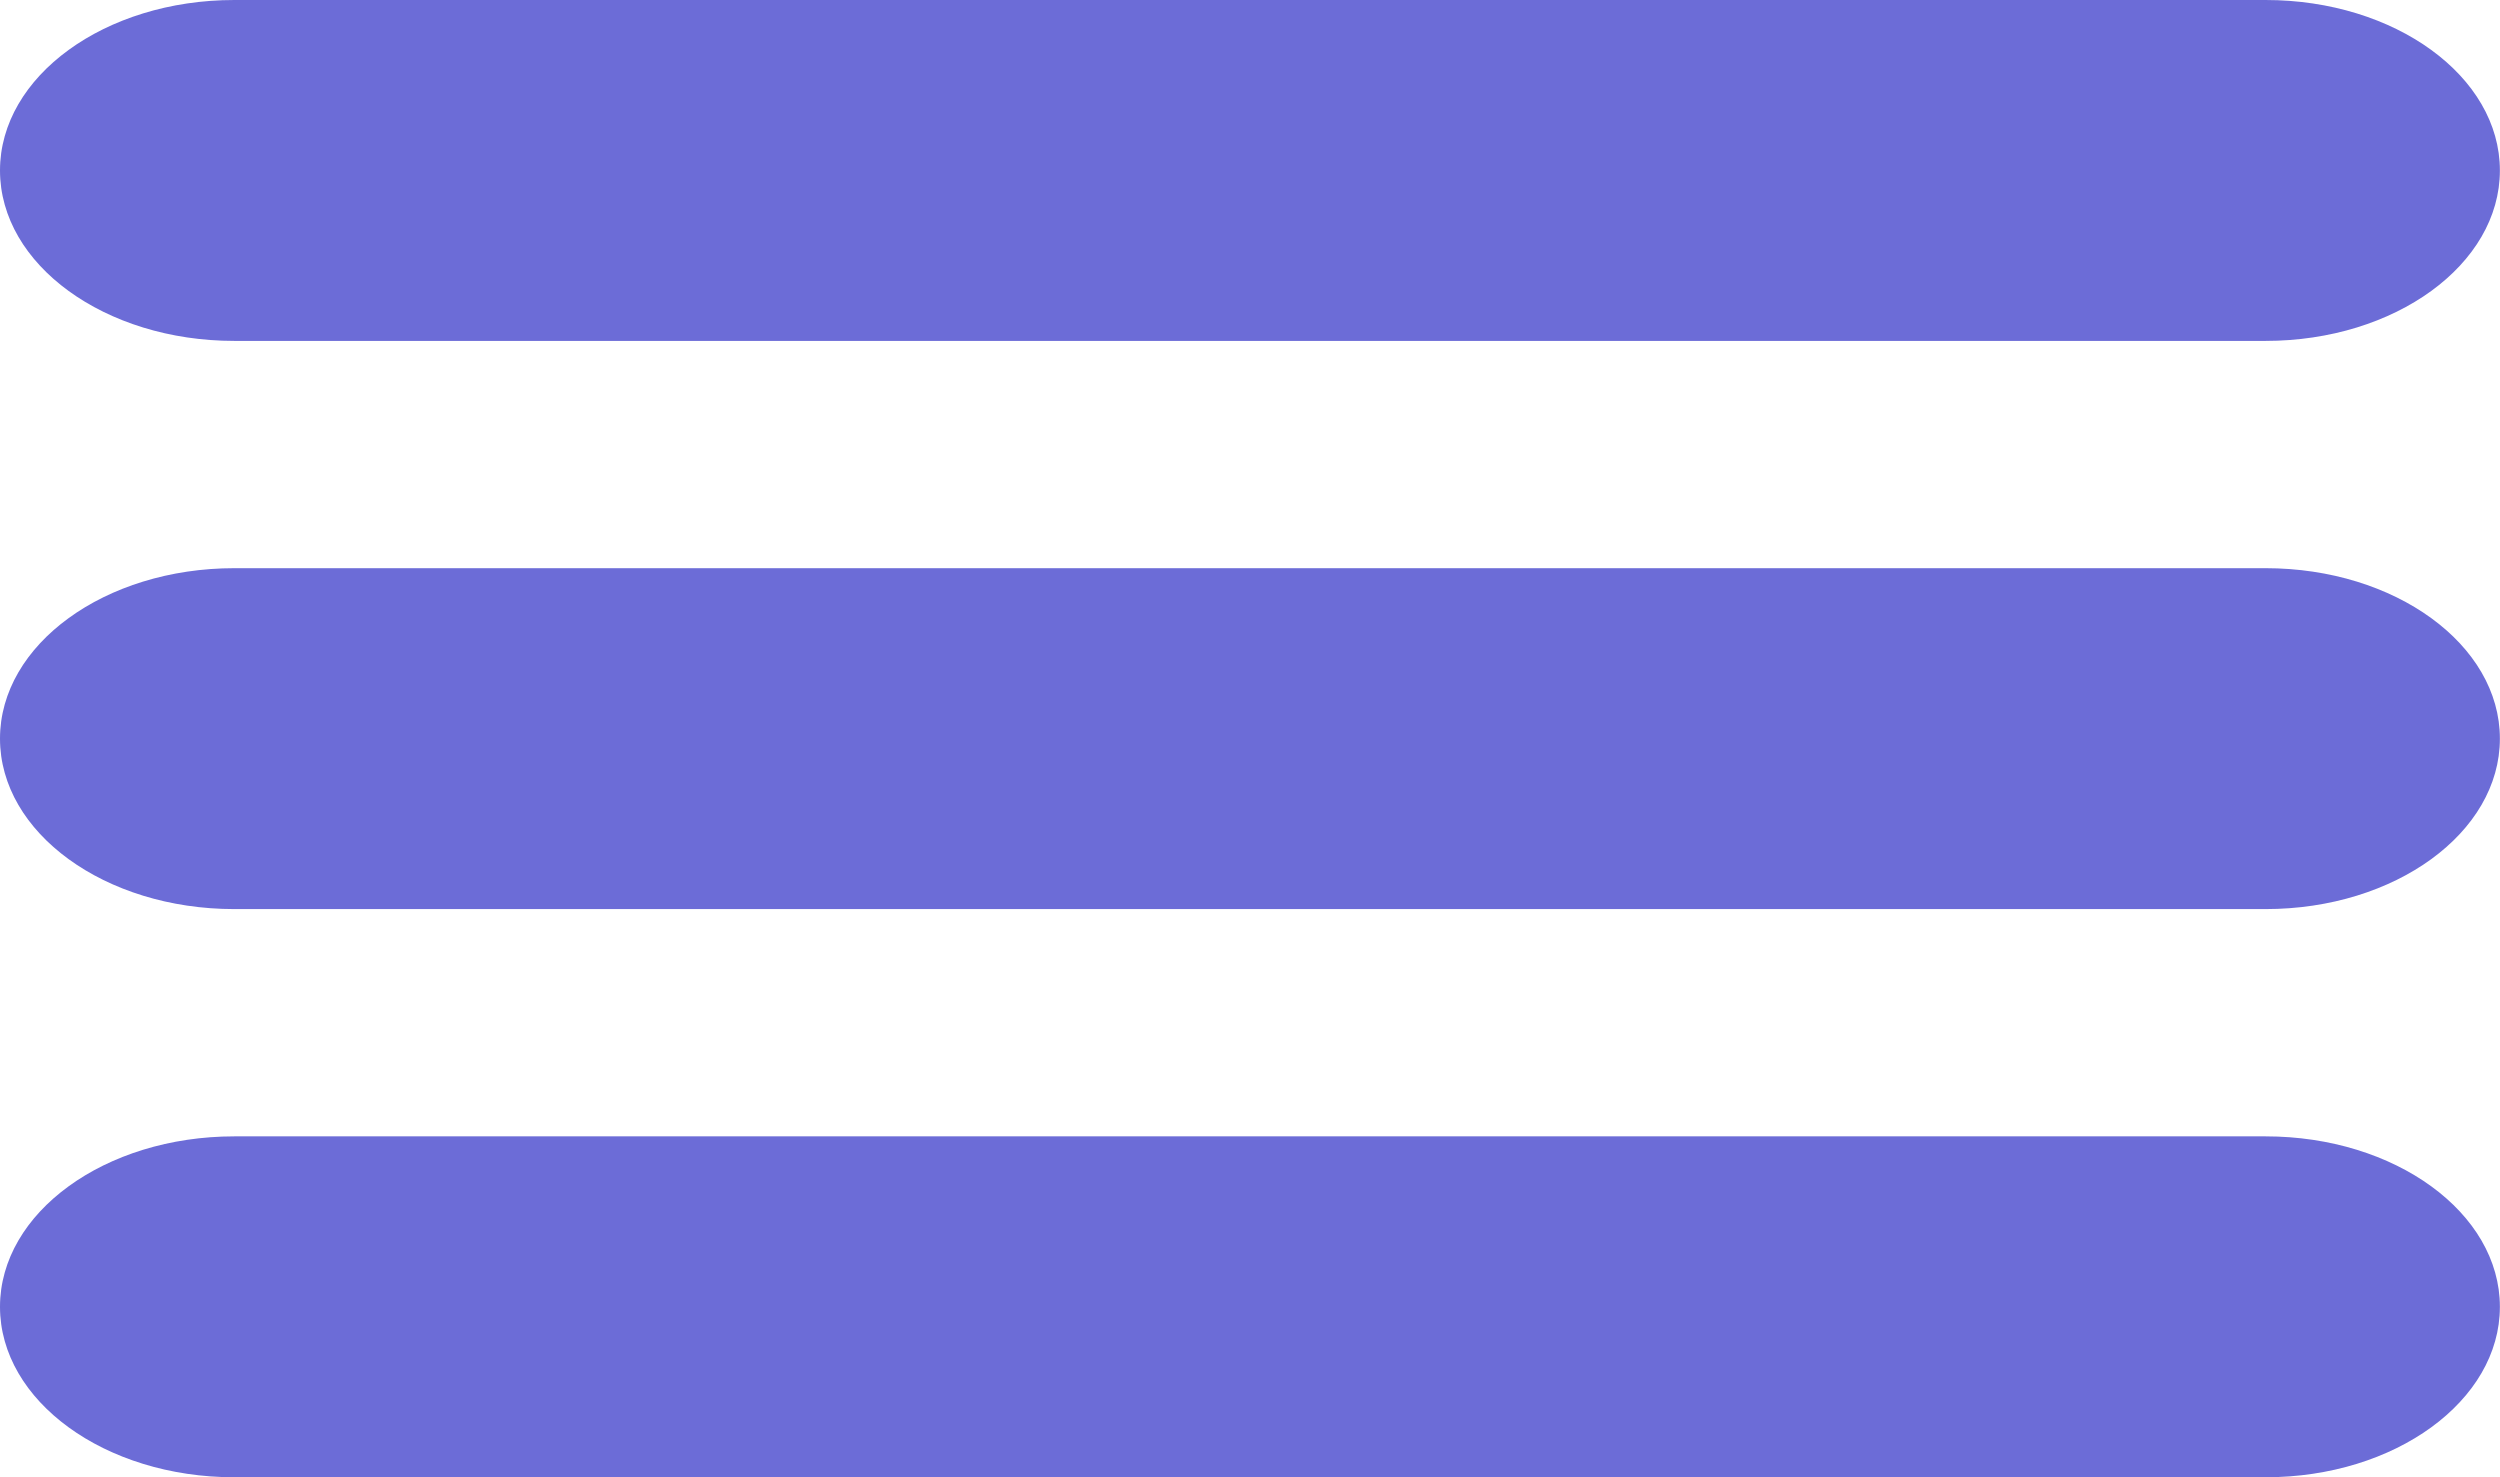 <svg version="1.2" xmlns="http://www.w3.org/2000/svg" xmlns:xlink="http://www.w3.org/1999/xlink" overflow="visible" preserveAspectRatio="none" viewBox="0 0 22 13" width="22" height="13"><g transform="translate(0, 0)"><g transform="translate(0, 0) rotate(0)"><path style="stroke-width: 0px; stroke-linecap: butt; stroke-linejoin: miter; fill: rgb(108, 108, 215);" d="M2.062,10h17.875c1.139,0 2.062,0.672 2.062,1.5c0,0.828 -0.923,1.5 -2.062,1.5h-17.875c-1.139,0 -2.062,-0.672 -2.062,-1.5c0,-0.828 0.923,-1.5 2.062,-1.5zM2.062,5h17.875c1.139,0 2.062,0.672 2.062,1.5c0,0.828 -0.923,1.5 -2.062,1.5h-17.875c-1.139,0 -2.062,-0.672 -2.062,-1.5c0,-0.828 0.923,-1.5 2.062,-1.5zM2.062,0h17.875c1.139,0 2.062,0.672 2.062,1.5c0,0.828 -0.923,1.5 -2.062,1.5h-17.875c-1.139,0 -2.062,-0.672 -2.062,-1.5c0,-0.828 0.923,-1.5 2.062,-1.5z" vector-effect="non-scaling-stroke"/></g><defs><path id="path-161192940726327392" d="M2.062,10h17.875c1.139,0 2.062,0.672 2.062,1.5c0,0.828 -0.923,1.5 -2.062,1.5h-17.875c-1.139,0 -2.062,-0.672 -2.062,-1.5c0,-0.828 0.923,-1.5 2.062,-1.5zM2.062,5h17.875c1.139,0 2.062,0.672 2.062,1.5c0,0.828 -0.923,1.5 -2.062,1.5h-17.875c-1.139,0 -2.062,-0.672 -2.062,-1.5c0,-0.828 0.923,-1.5 2.062,-1.5zM2.062,0h17.875c1.139,0 2.062,0.672 2.062,1.5c0,0.828 -0.923,1.5 -2.062,1.5h-17.875c-1.139,0 -2.062,-0.672 -2.062,-1.5c0,-0.828 0.923,-1.5 2.062,-1.5z" vector-effect="non-scaling-stroke"/></defs></g></svg>